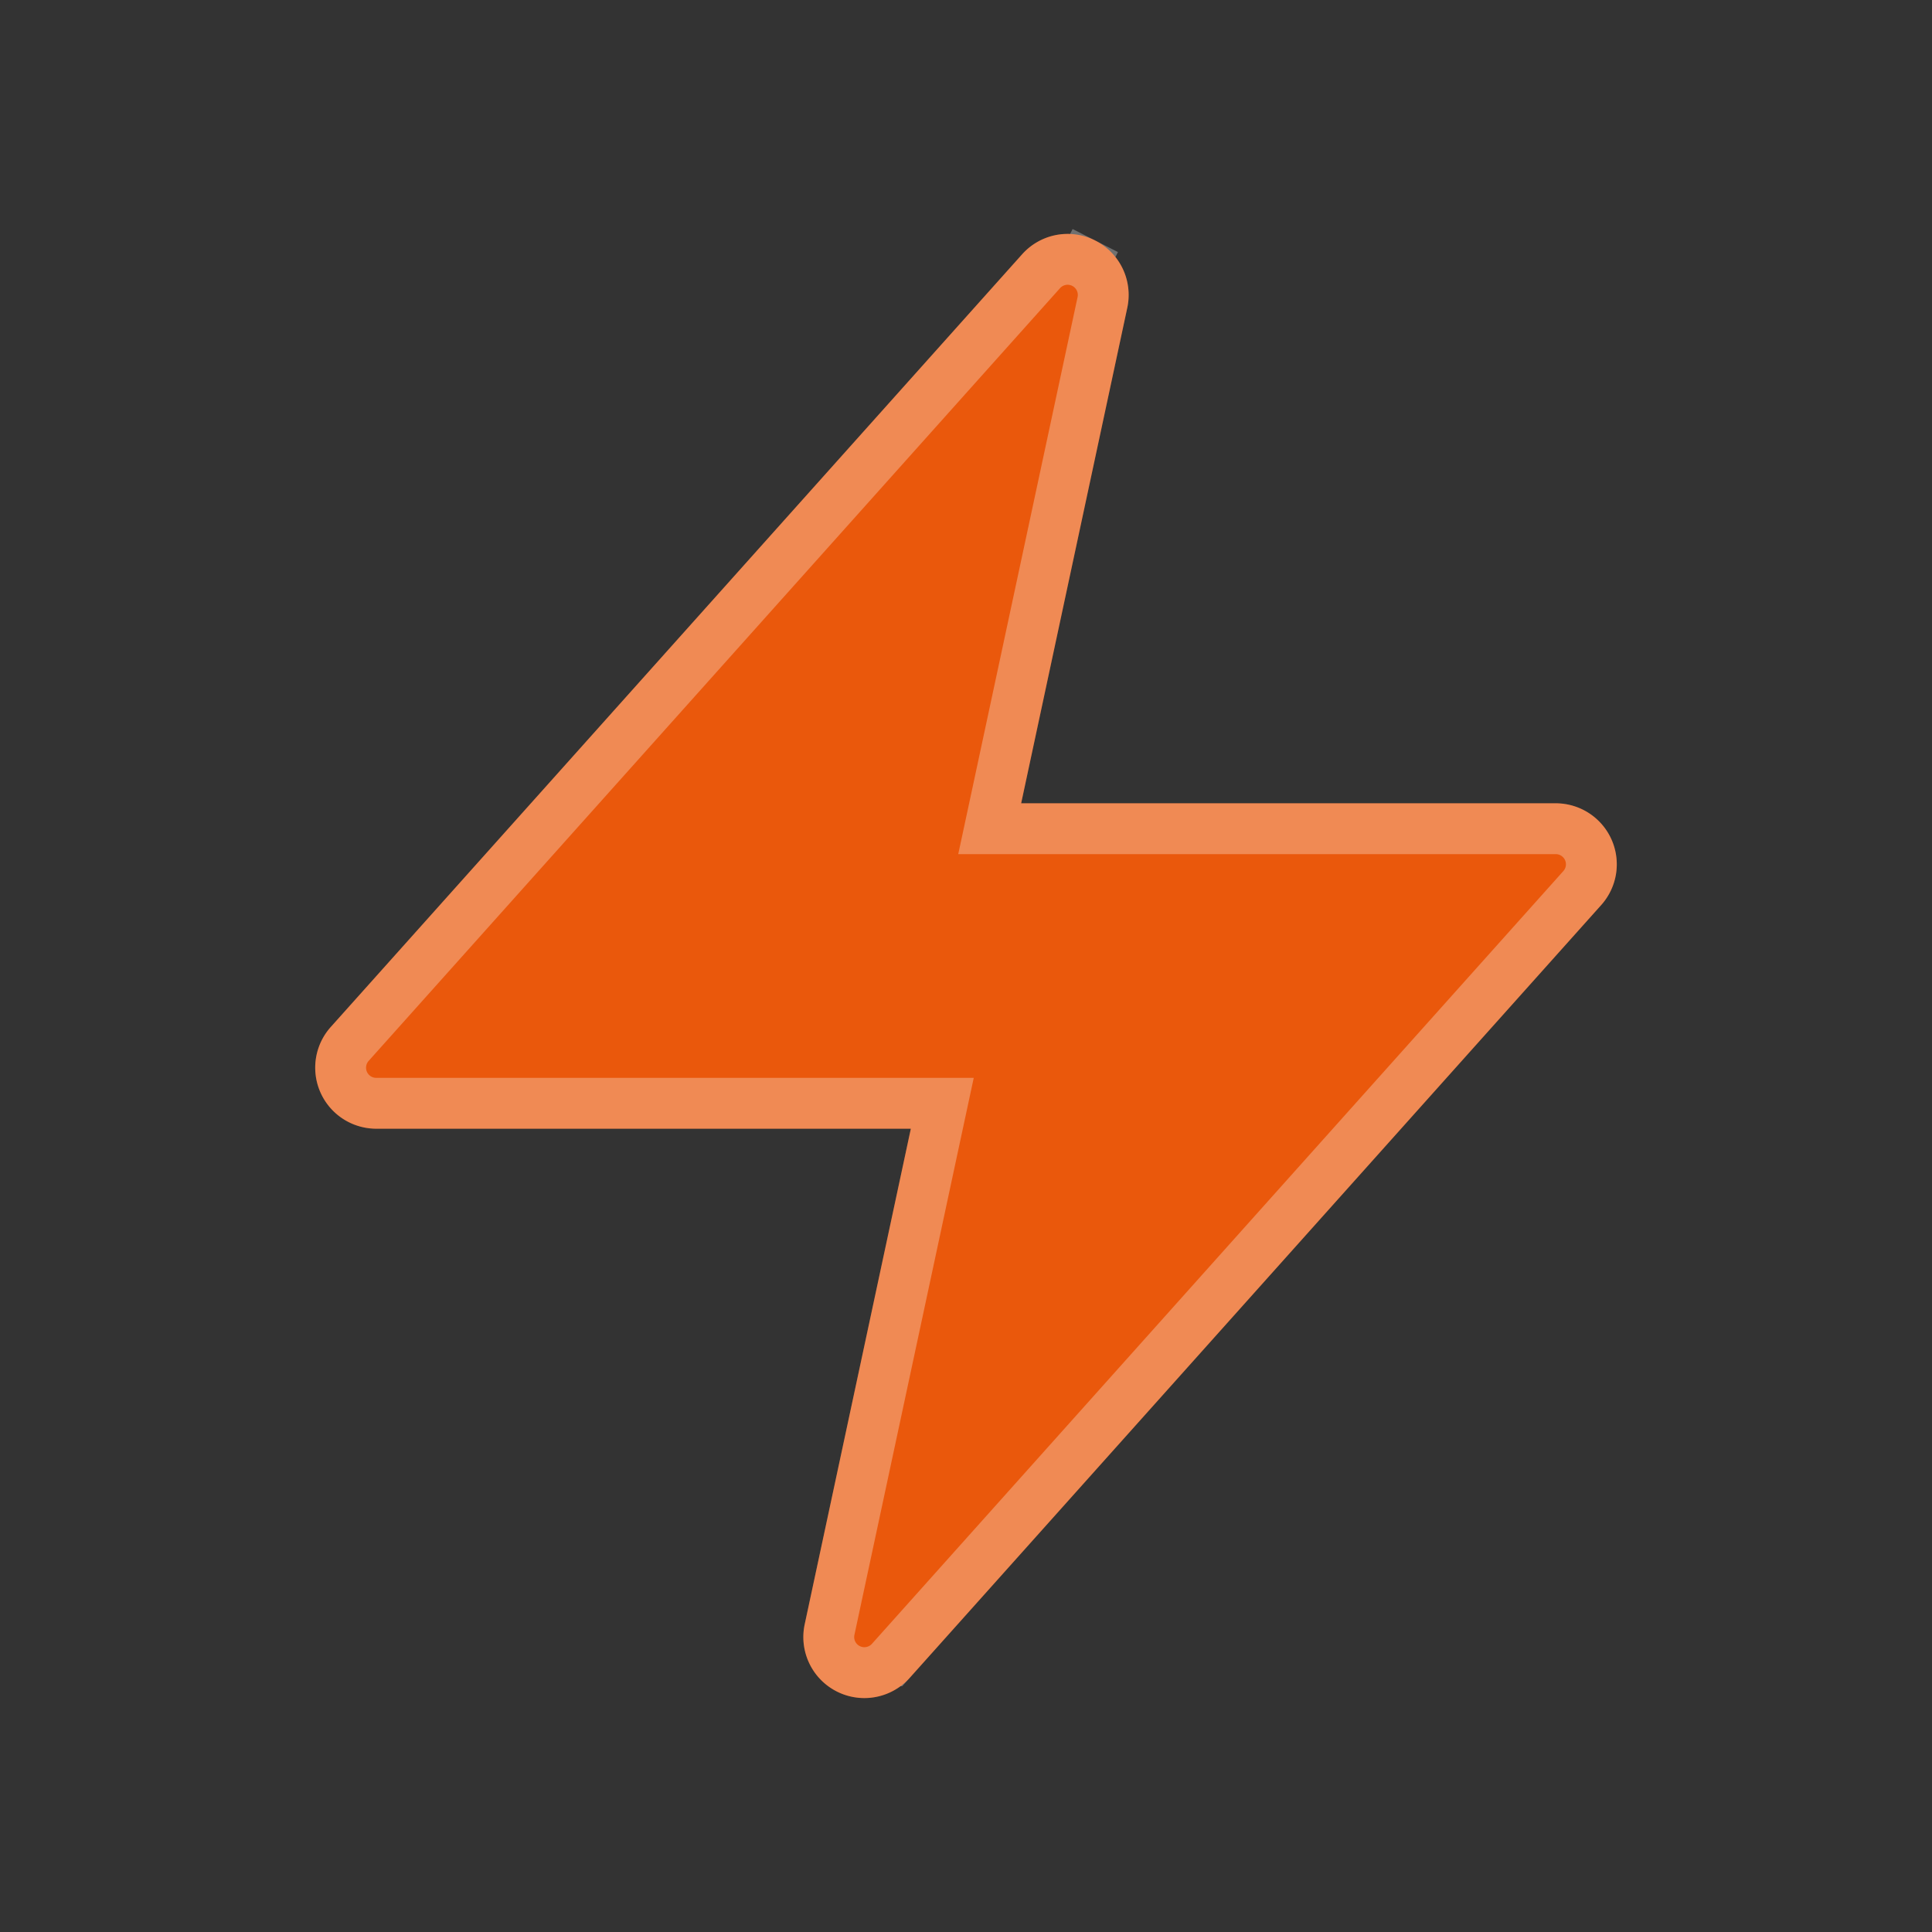 <svg xmlns="http://www.w3.org/2000/svg" fill="none" viewBox="0 0 152 152"><rect x="0" y="0" width="152" height="152" fill="#333333" stroke="none"/><path fill="#EA580C" d="M88.691 24.205A4.8 4.8 0 0 0 80.422 20l-54.4 60.8a4.8 4.8 0 0 0 3.578 8h42.06l-8.351 38.995A4.8 4.8 0 0 0 71.578 132l54.4-60.8a4.808 4.808 0 0 0 1.165-2.46 4.808 4.808 0 0 0-.361-2.7 4.808 4.808 0 0 0-4.382-2.84H80.34l8.351-38.995Z"/><path stroke="#fff" stroke-opacity=".3" stroke-width="4" d="m73.616 89.219.519-2.419H29.6a2.8 2.8 0 0 1-2.088-4.666l54.399-60.8a2.8 2.8 0 0 1 3.354-.626l.906-1.783-.906 1.783a2.8 2.8 0 0 1 1.47 3.08L78.383 62.78l-.519 2.419H122.4a2.802 2.802 0 0 1 2.767 3.231 2.809 2.809 0 0 1-.68 1.435l-54.399 60.799a2.802 2.802 0 0 1-4.612-.663 2.8 2.8 0 0 1-.211-1.79l8.351-38.993Z"/></svg>